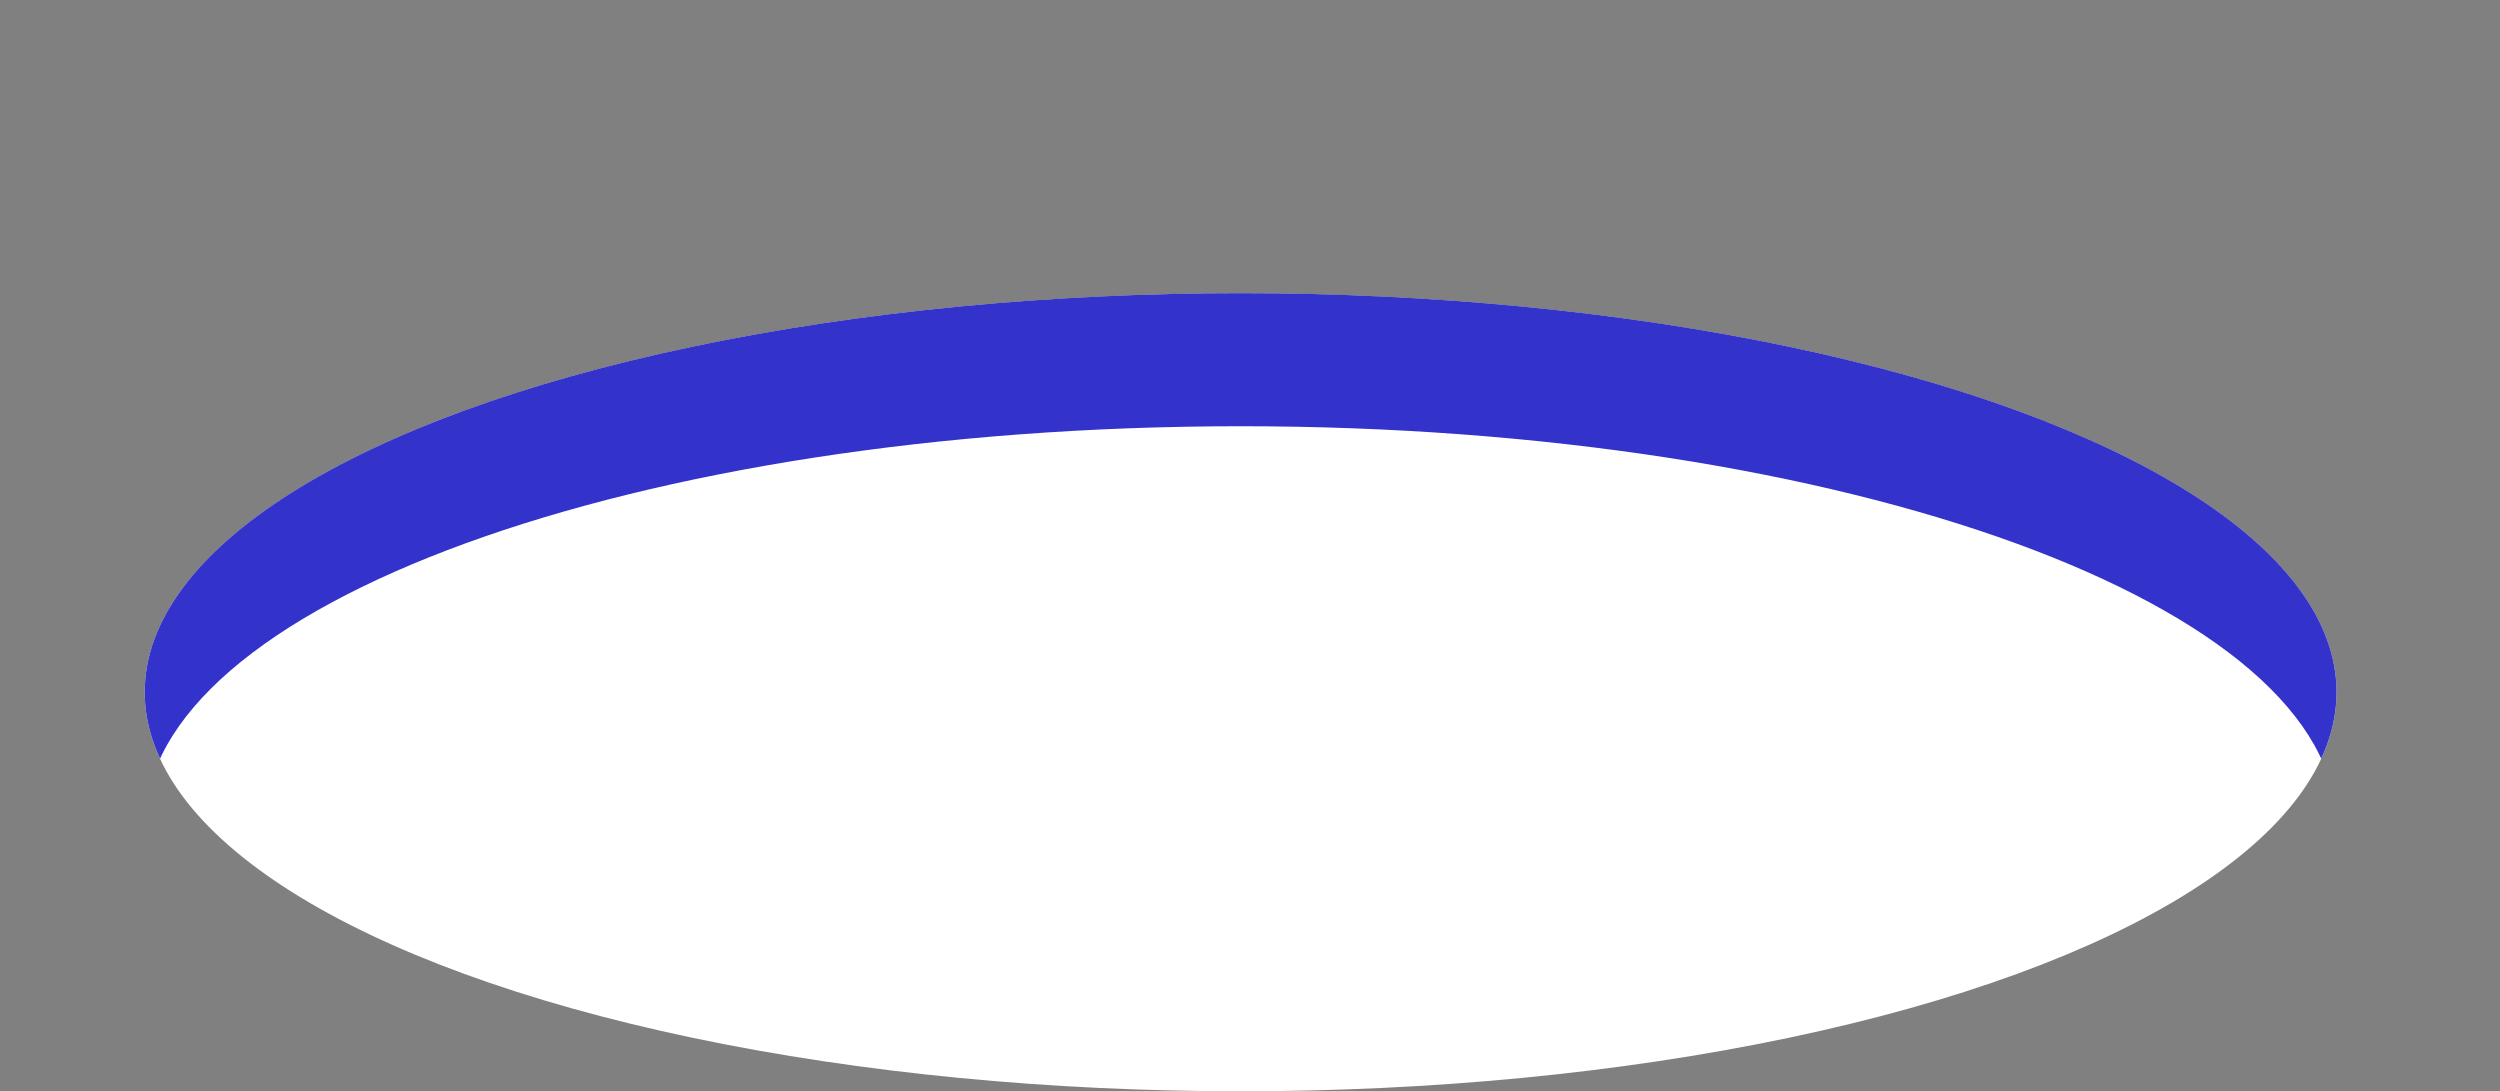 <svg xmlns="http://www.w3.org/2000/svg" xmlns:xlink="http://www.w3.org/1999/xlink" viewBox="0 0 244.23 106.61"><rect x="0" y="0" width="244.23" height="106.61" fill="#808080" stroke="none"/><defs><style>.cls-1{fill:#fff;}.cls-2{clip-path:url(#clip-path);}.cls-3{fill:#33c;}</style><clipPath id="clip-path" transform="translate(14.14 28.64)"><ellipse class="cls-1" cx="107.06" cy="38.98" rx="107.06" ry="38.98"/></clipPath></defs><title>アセット 8</title><g id="レイヤー_2" data-name="レイヤー 2"><g id="bg"><ellipse class="cls-1" cx="121.2" cy="67.63" rx="107.06" ry="38.98"/><g class="cls-2"><path class="cls-3" d="M214.12,52c0-21.53-47.93-39-107.06-39S0,30.49,0,52H-14.14V-28.64H230.09V52.6Z" transform="translate(14.14 28.64)"/></g></g></g></svg>